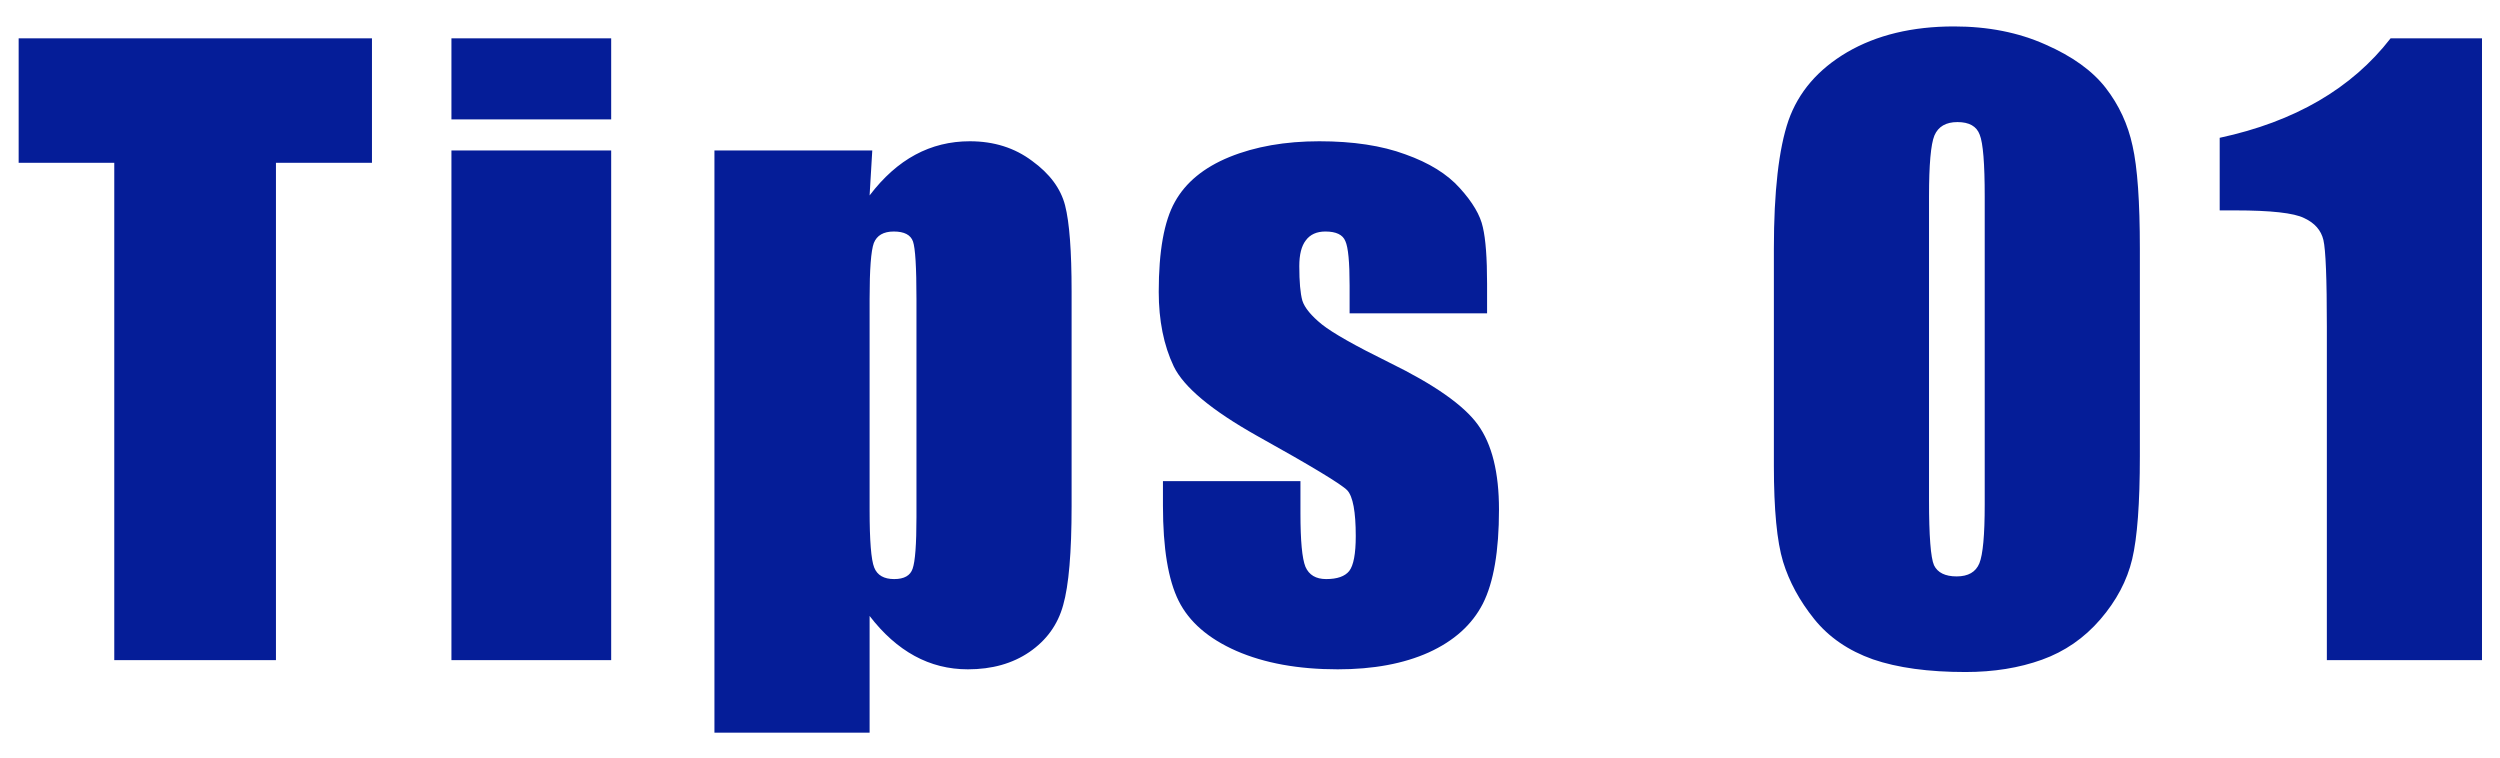 <svg width="89" height="27" viewBox="0 0 89 27" fill="none" xmlns="http://www.w3.org/2000/svg">
<path d="M13.242 1.365V5.795H9.824V23.5H4.068V5.795H0.664V1.365H13.242ZM21.758 1.365V4.25H16.071V1.365H21.758ZM21.758 5.357V23.5H16.071V5.357H21.758ZM31.053 5.357L30.958 6.957C31.45 6.31 31.992 5.827 32.585 5.508C33.177 5.189 33.824 5.029 34.526 5.029C35.383 5.029 36.121 5.262 36.741 5.727C37.37 6.182 37.762 6.711 37.917 7.312C38.072 7.914 38.149 8.935 38.149 10.375V18.018C38.149 19.667 38.049 20.843 37.848 21.545C37.657 22.238 37.256 22.794 36.645 23.213C36.044 23.623 35.314 23.828 34.458 23.828C33.774 23.828 33.141 23.669 32.557 23.35C31.974 23.031 31.441 22.557 30.958 21.928V26.084H25.434V5.357H31.053ZM32.626 10.635C32.626 9.514 32.585 8.835 32.503 8.598C32.42 8.361 32.193 8.242 31.819 8.242C31.454 8.242 31.217 8.379 31.108 8.652C31.008 8.926 30.958 9.587 30.958 10.635V18.154C30.958 19.248 31.012 19.932 31.122 20.205C31.231 20.479 31.468 20.615 31.833 20.615C32.188 20.615 32.407 20.492 32.489 20.246C32.58 19.991 32.626 19.38 32.626 18.414V10.635ZM52.94 11.154H48.046V10.17C48.046 9.331 47.996 8.803 47.895 8.584C47.804 8.356 47.567 8.242 47.184 8.242C46.875 8.242 46.642 8.347 46.487 8.557C46.332 8.757 46.255 9.062 46.255 9.473C46.255 10.029 46.291 10.439 46.364 10.703C46.446 10.958 46.679 11.241 47.062 11.551C47.453 11.861 48.251 12.312 49.454 12.904C51.058 13.688 52.111 14.426 52.612 15.119C53.114 15.812 53.364 16.819 53.364 18.141C53.364 19.617 53.173 20.734 52.79 21.49C52.407 22.238 51.765 22.816 50.862 23.227C49.969 23.628 48.889 23.828 47.622 23.828C46.218 23.828 45.015 23.609 44.013 23.172C43.019 22.734 42.336 22.142 41.962 21.395C41.588 20.647 41.401 19.517 41.401 18.004V17.129H46.296V18.277C46.296 19.253 46.355 19.886 46.474 20.178C46.601 20.469 46.847 20.615 47.212 20.615C47.604 20.615 47.877 20.52 48.032 20.328C48.187 20.128 48.265 19.713 48.265 19.084C48.265 18.218 48.164 17.676 47.964 17.457C47.754 17.238 46.683 16.591 44.751 15.516C43.129 14.604 42.14 13.779 41.784 13.041C41.429 12.294 41.251 11.409 41.251 10.389C41.251 8.939 41.442 7.873 41.825 7.189C42.208 6.497 42.855 5.964 43.767 5.59C44.687 5.216 45.754 5.029 46.966 5.029C48.169 5.029 49.19 5.184 50.028 5.494C50.876 5.795 51.523 6.196 51.97 6.697C52.425 7.199 52.699 7.663 52.79 8.092C52.89 8.52 52.94 9.19 52.94 10.102V11.154ZM76.179 8.857V16.24C76.179 17.917 76.088 19.139 75.906 19.904C75.724 20.67 75.345 21.385 74.771 22.051C74.197 22.716 73.504 23.195 72.693 23.486C71.882 23.778 70.975 23.924 69.972 23.924C68.651 23.924 67.552 23.773 66.677 23.473C65.802 23.163 65.105 22.684 64.585 22.037C64.066 21.39 63.697 20.711 63.478 20C63.259 19.28 63.15 18.141 63.15 16.582V8.857C63.15 6.825 63.323 5.303 63.669 4.291C64.025 3.279 64.722 2.468 65.761 1.857C66.809 1.247 68.076 0.941 69.562 0.941C70.774 0.941 71.859 1.156 72.816 1.584C73.773 2.003 74.489 2.518 74.963 3.129C75.436 3.74 75.755 4.428 75.919 5.193C76.093 5.959 76.179 7.18 76.179 8.857ZM70.656 6.998C70.656 5.822 70.597 5.089 70.478 4.797C70.369 4.496 70.104 4.346 69.685 4.346C69.275 4.346 69.002 4.505 68.865 4.824C68.737 5.134 68.673 5.859 68.673 6.998V17.799C68.673 19.084 68.733 19.859 68.851 20.123C68.979 20.387 69.248 20.52 69.658 20.52C70.068 20.52 70.337 20.365 70.465 20.055C70.592 19.745 70.656 19.047 70.656 17.963V6.998ZM88.359 1.365V23.5H82.836V11.633C82.836 9.919 82.795 8.889 82.713 8.543C82.631 8.197 82.403 7.937 82.029 7.764C81.665 7.581 80.844 7.49 79.568 7.49H79.021V4.906C81.692 4.332 83.72 3.152 85.105 1.365H88.359Z" fill="#051D98"/>
</svg>
